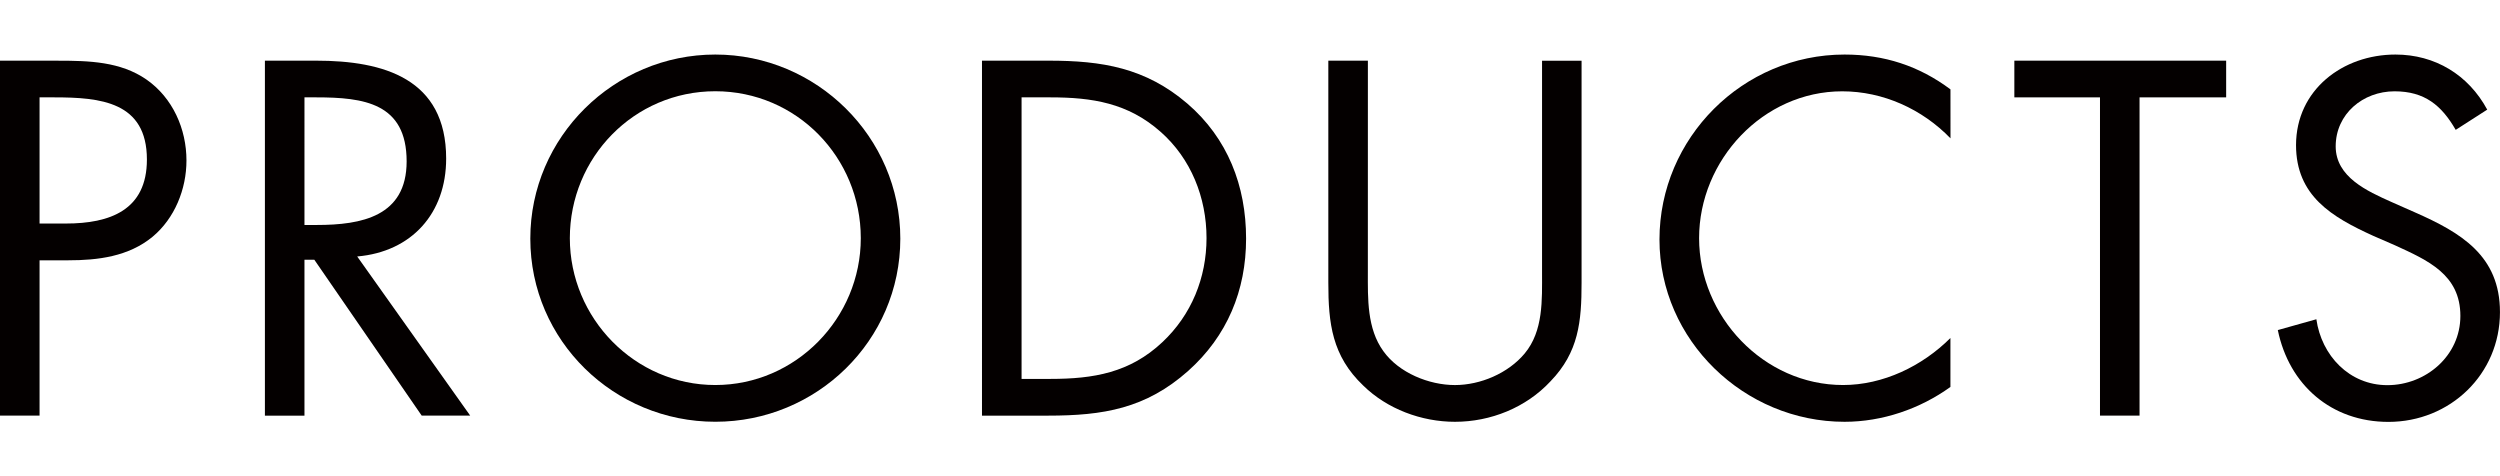 <?xml version="1.0" encoding="utf-8"?>
<!-- Generator: Adobe Illustrator 16.0.0, SVG Export Plug-In . SVG Version: 6.00 Build 0)  -->
<!DOCTYPE svg PUBLIC "-//W3C//DTD SVG 1.1//EN" "http://www.w3.org/Graphics/SVG/1.1/DTD/svg11.dtd">
<svg version="1.1" id="レイヤー_1" xmlns="http://www.w3.org/2000/svg" xmlns:xlink="http://www.w3.org/1999/xlink" x="0px"
	 y="0px" width="74.385px" height="14.173px" viewBox="0 -1.623 74.385 14.173" enable-background="new 0 -1.623 74.385 14.173"
	 xml:space="preserve">
<path fill="#040000" d="M1.177,10.743H0V0.183h1.737c0.911,0,1.849,0.026,2.62,0.56c0.784,0.546,1.191,1.472,1.191,2.409
	c0,0.854-0.351,1.723-1.009,2.27c-0.715,0.589-1.625,0.7-2.508,0.7H1.177V10.743z M1.177,5.028h0.785
	c1.302,0,2.409-0.393,2.409-1.904c0-1.724-1.387-1.85-2.76-1.85H1.177V5.028z"/>
<path fill="#040000" d="M9.059,10.744H7.882V0.182h1.527c2.003,0,3.866,0.532,3.866,2.914c0,1.624-1.022,2.772-2.647,2.912
	l3.362,4.735h-1.443L9.353,6.106H9.059V10.744z M9.059,5.071h0.364c1.331,0,2.676-0.252,2.676-1.892c0-1.737-1.275-1.905-2.69-1.905
	h-0.35V5.071z"/>
<path fill="#040000" d="M26.788,5.478c0,3.039-2.492,5.448-5.504,5.448c-3.012,0-5.505-2.409-5.505-5.448
	C15.778,2.451,18.271,0,21.283,0C24.295,0,26.788,2.451,26.788,5.478 M16.955,5.463c0,2.382,1.933,4.37,4.328,4.37
	c2.396,0,4.329-1.988,4.329-4.37c0-2.396-1.906-4.371-4.329-4.371C18.86,1.092,16.955,3.067,16.955,5.463"/>
<path fill="#040000" d="M29.219,0.182h1.988c1.583,0,2.872,0.21,4.118,1.274c1.205,1.036,1.751,2.451,1.751,4.021
	c0,1.541-0.561,2.898-1.723,3.936c-1.262,1.121-2.521,1.331-4.174,1.331h-1.961V0.182H29.219z M31.25,9.651
	c1.289,0,2.367-0.183,3.334-1.092c0.868-0.813,1.315-1.92,1.315-3.098c0-1.205-0.461-2.366-1.371-3.166
	c-0.967-0.854-2.031-1.021-3.278-1.021h-0.854v8.377H31.25z"/>
<path fill="#040000" d="M40.699,6.472c0,0.784-0.028,1.681,0.462,2.354c0.462,0.646,1.359,1.008,2.129,1.008
	c0.758,0,1.583-0.35,2.074-0.938c0.561-0.673,0.518-1.598,0.518-2.423v-6.29h1.176v6.609c0,1.149-0.084,2.061-0.924,2.93
	c-0.728,0.782-1.779,1.205-2.844,1.205c-0.994,0-2.018-0.38-2.73-1.08c-0.926-0.882-1.037-1.85-1.037-3.055V0.183H40.7L40.699,6.472
	L40.699,6.472z"/>
<path fill="#040000" d="M58.035,2.493c-0.841-0.869-2.003-1.399-3.222-1.399c-2.354,0-4.258,2.045-4.258,4.37
	c0,2.324,1.918,4.369,4.284,4.369c1.19,0,2.354-0.56,3.194-1.399V9.89c-0.911,0.657-2.031,1.037-3.151,1.037
	c-2.983,0-5.506-2.426-5.506-5.423C49.377,2.479,51.856,0,54.883,0c1.177,0,2.214,0.336,3.151,1.036L58.035,2.493L58.035,2.493z"/>
<polygon fill="#040000" points="63.66,10.743 62.483,10.743 62.483,1.274 59.935,1.274 59.935,0.182 66.237,0.182 66.237,1.274 
	63.66,1.274 "/>
<path fill="#040000" d="M73.067,2.241c-0.42-0.729-0.924-1.147-1.82-1.147c-0.938,0-1.751,0.672-1.751,1.639
	c0,0.91,0.938,1.331,1.653,1.651l0.701,0.31c1.371,0.604,2.534,1.289,2.534,2.97c0,1.85-1.485,3.266-3.319,3.266
	c-1.695,0-2.955-1.095-3.291-2.732l1.147-0.322c0.153,1.078,0.979,1.961,2.114,1.961c1.136,0,2.171-0.866,2.171-2.059
	c0-1.233-0.966-1.653-1.947-2.103l-0.644-0.28c-1.233-0.561-2.299-1.189-2.299-2.702C68.319,1.05,69.706,0,71.274,0
	c1.178,0,2.172,0.604,2.731,1.639L73.067,2.241z"/>
</svg>
